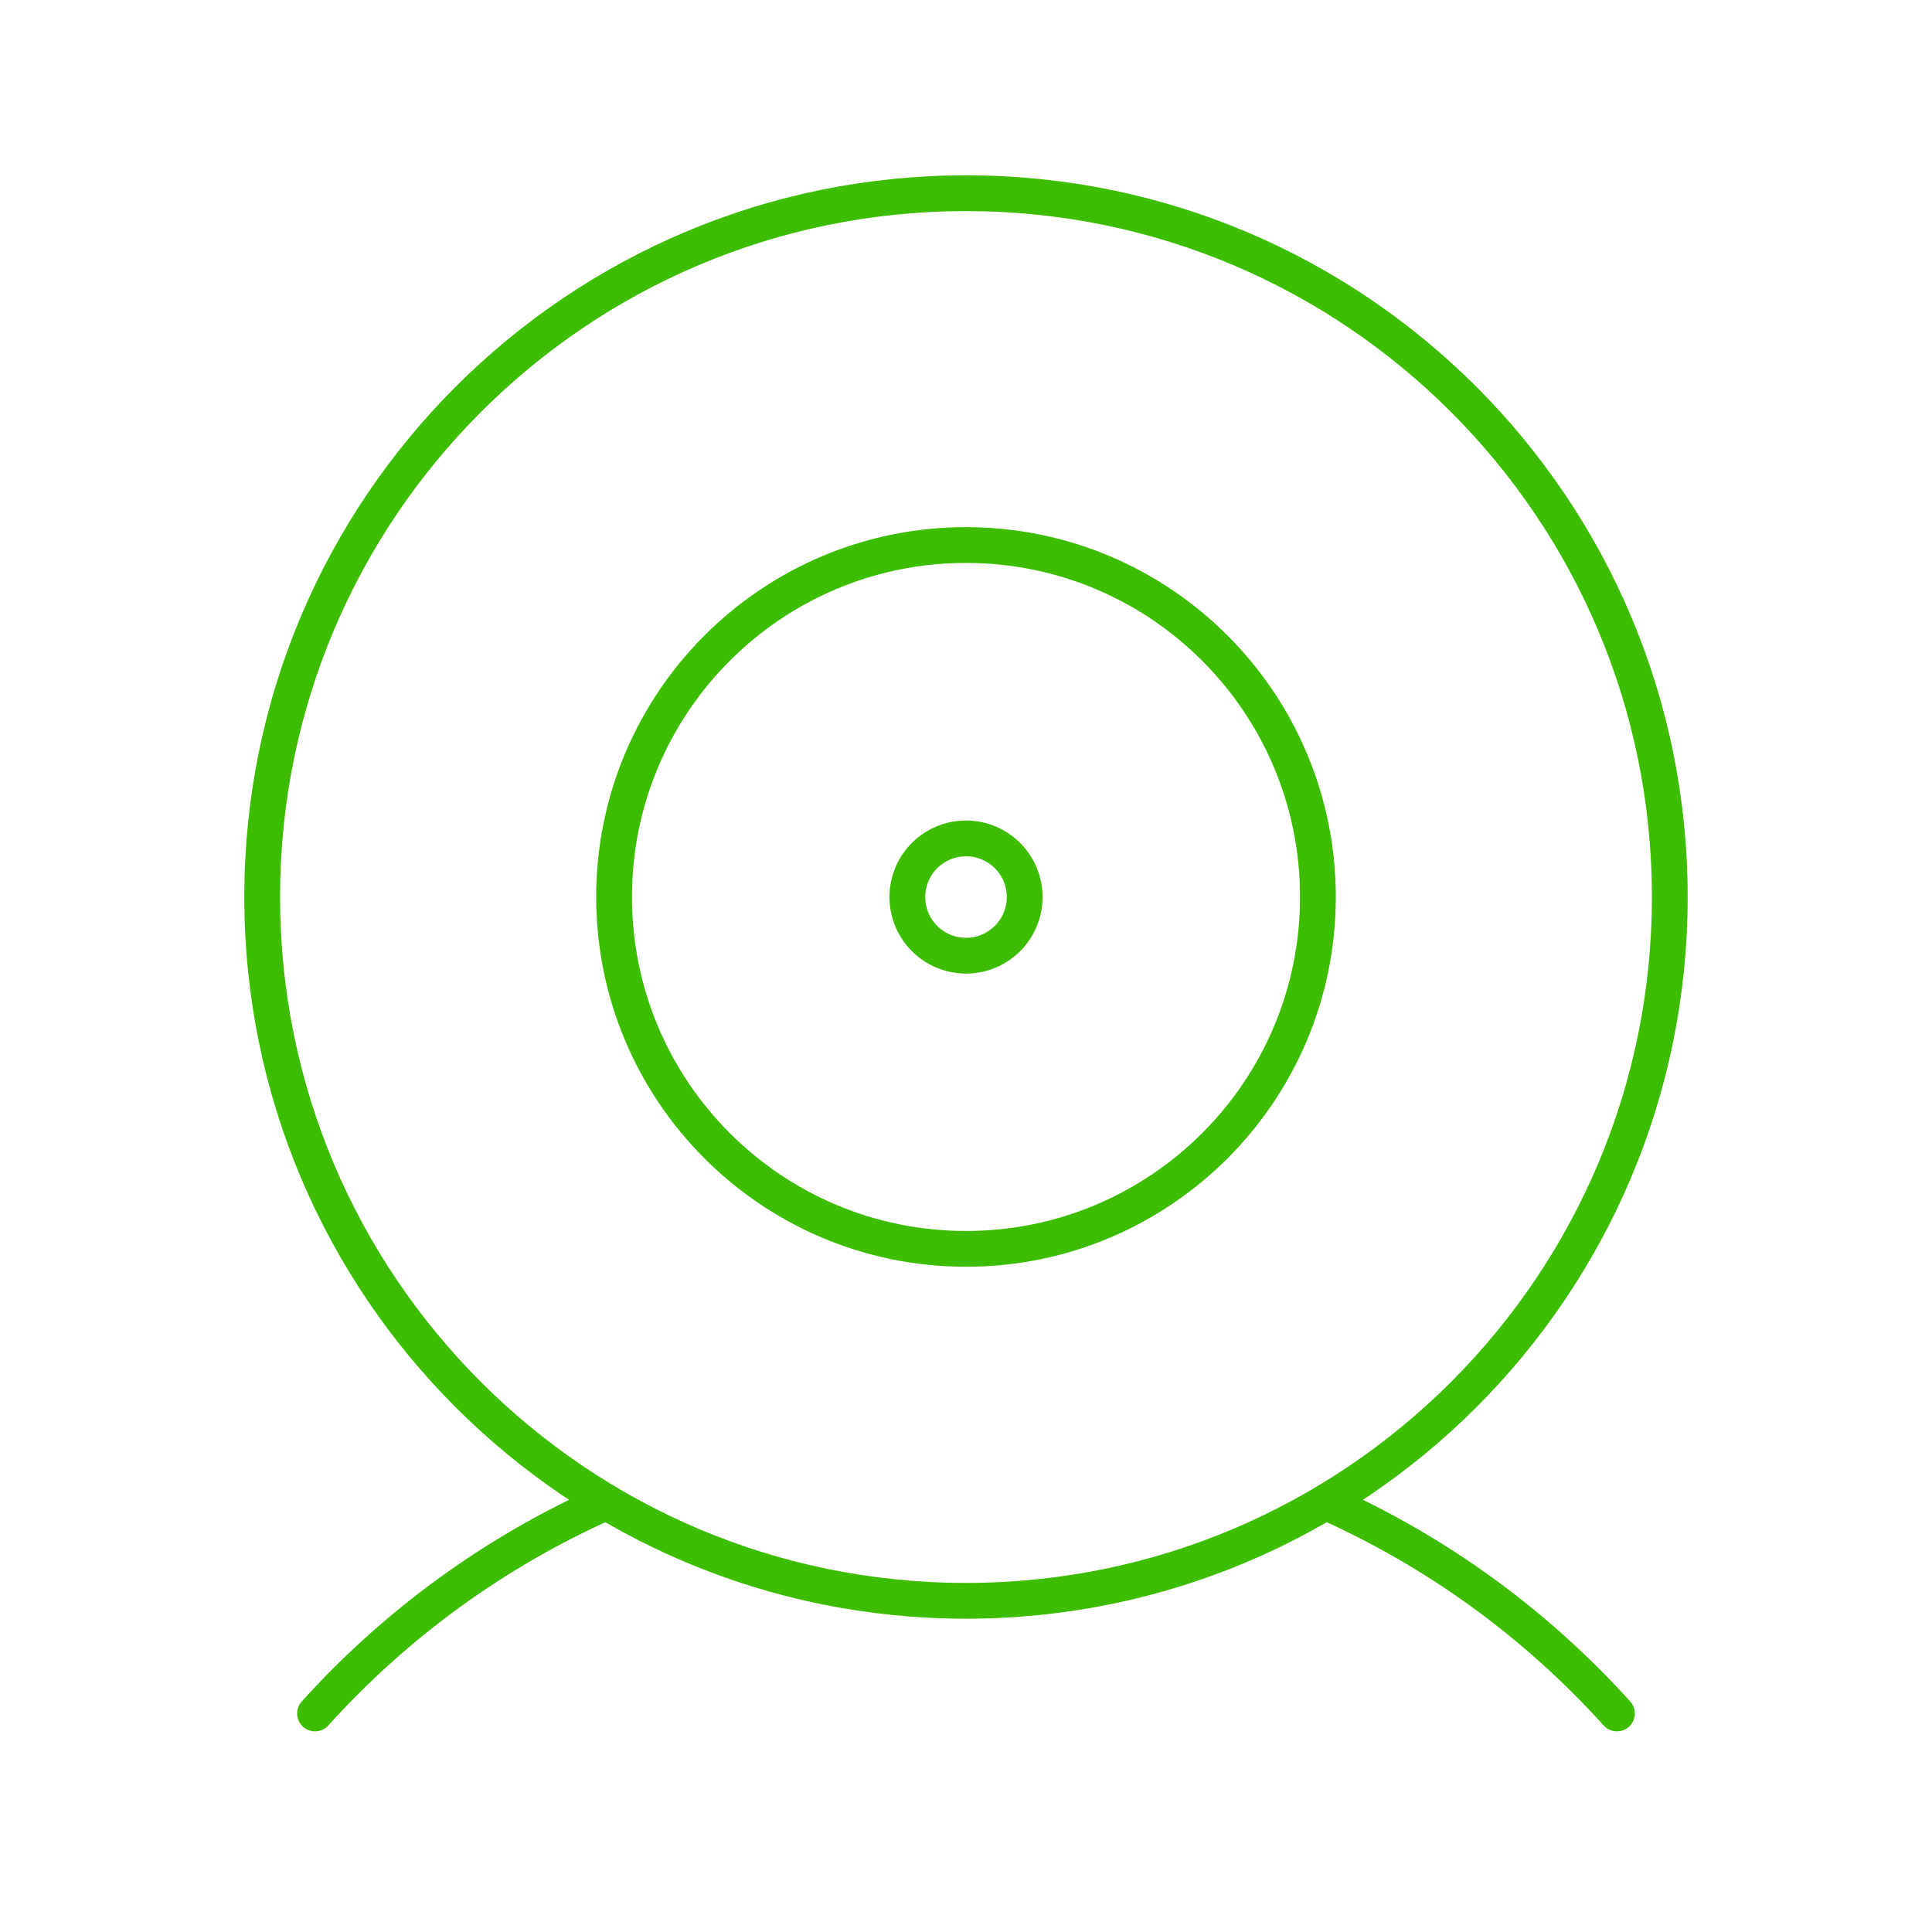 <?xml version="1.0" encoding="UTF-8"?> <svg xmlns="http://www.w3.org/2000/svg" width="54" height="54" viewBox="0 0 54 54" fill="none"> <g clip-path="url(#clip0_1828_90220)"> <path d="M27 44.743C37.864 44.743 46.671 35.936 46.671 25.072C46.671 14.208 37.864 5.4 27 5.4C16.135 5.4 7.328 14.208 7.328 25.072C7.328 35.936 16.135 44.743 27 44.743Z" stroke="#3CBD00" stroke-linecap="round" stroke-linejoin="round"></path> <path d="M37.065 41.99C40.157 43.368 42.926 45.379 45.195 47.892" stroke="#3CBD00" stroke-linecap="round" stroke-linejoin="round"></path> <path d="M8.805 47.892C11.073 45.379 13.843 43.368 16.936 41.99" stroke="#3CBD00" stroke-linecap="round" stroke-linejoin="round"></path> <path d="M27 34.906C32.432 34.906 36.836 30.502 36.836 25.07C36.836 19.638 32.432 15.234 27 15.234C21.568 15.234 17.164 19.638 17.164 25.07C17.164 30.502 21.568 34.906 27 34.906Z" stroke="#3CBD00" stroke-linecap="round" stroke-linejoin="round"></path> <path d="M27.001 26.712C27.906 26.712 28.64 25.978 28.64 25.073C28.64 24.168 27.906 23.434 27.001 23.434C26.095 23.434 25.361 24.168 25.361 25.073C25.361 25.978 26.095 26.712 27.001 26.712Z" stroke="#3CBD00" stroke-linecap="round" stroke-linejoin="round"></path> </g> <defs> <clipPath id="clip0_1828_90220"> <rect width="54" height="54" fill="white"></rect> </clipPath> </defs> </svg> 